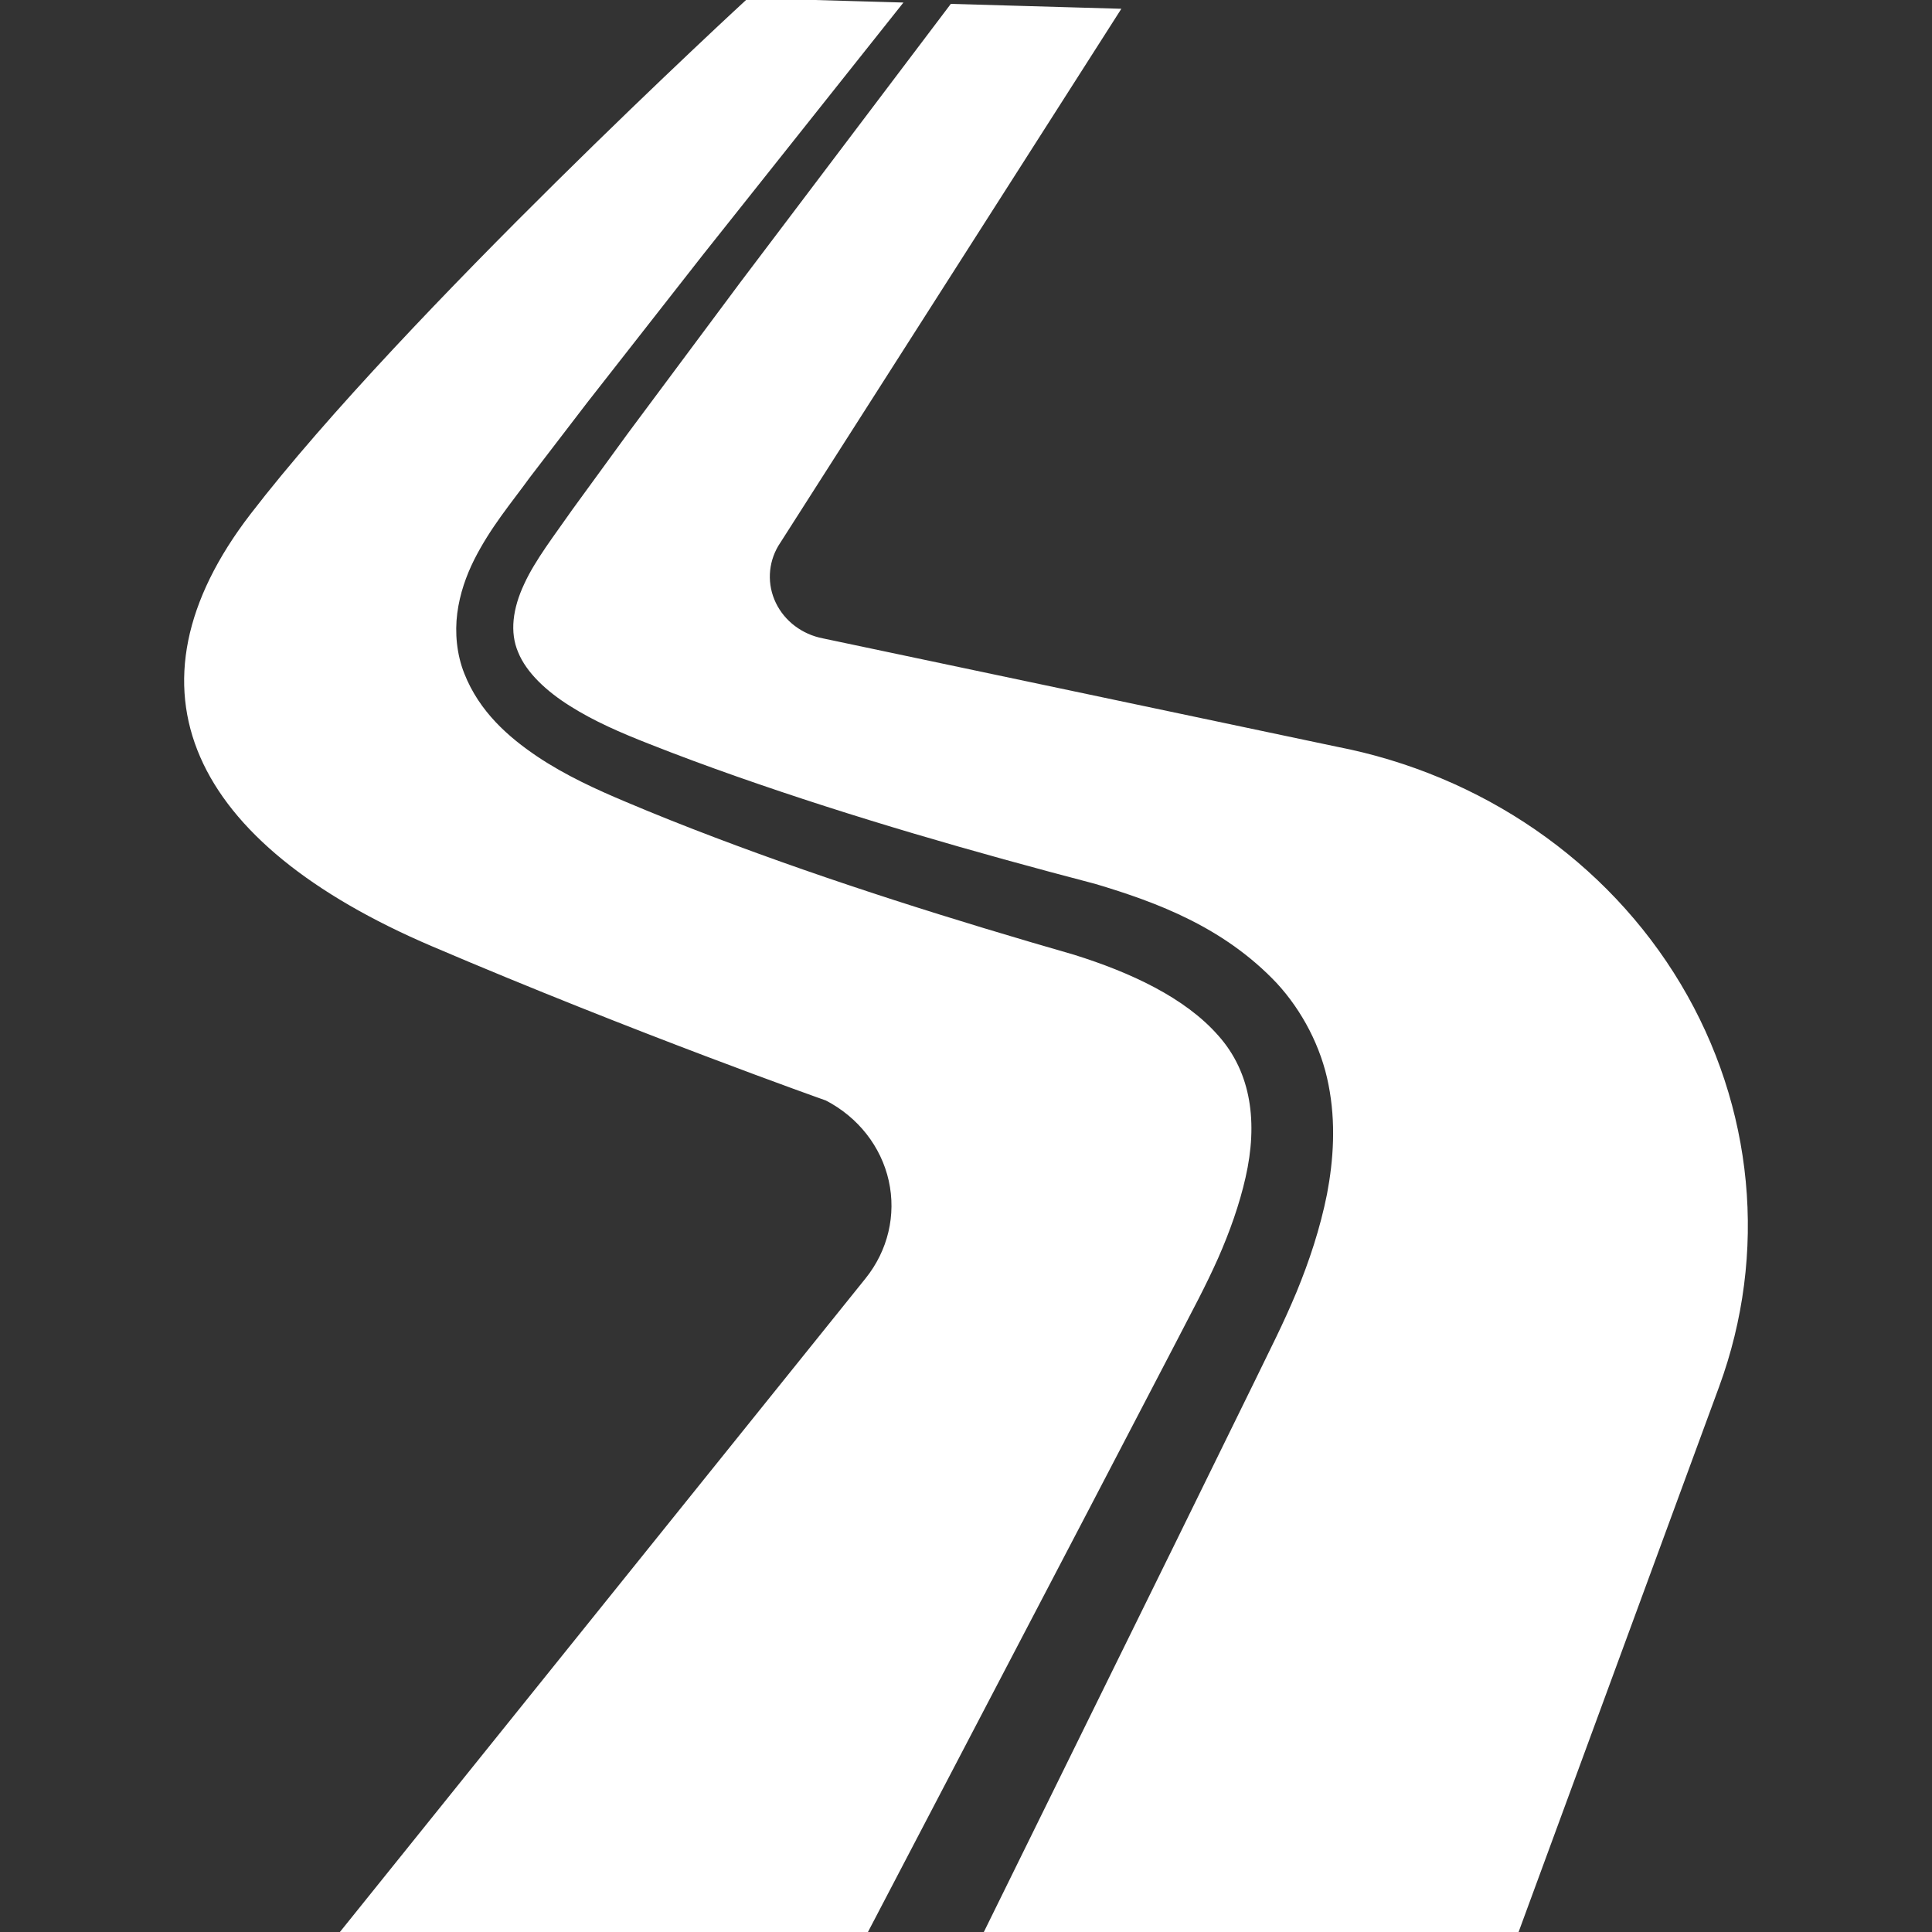 <!DOCTYPE svg PUBLIC "-//W3C//DTD SVG 1.1//EN" "http://www.w3.org/Graphics/SVG/1.1/DTD/svg11.dtd">
<!-- Uploaded to: SVG Repo, www.svgrepo.com, Transformed by: SVG Repo Mixer Tools -->
<svg height="800px" width="800px" version="1.1" id="_x32_" xmlns="http://www.w3.org/2000/svg" xmlns:xlink="http://www.w3.org/1999/xlink" viewBox="0 0 512 512" xml:space="preserve" fill="#fff" stroke="#fff">
<rect x="0" y="0" width="512" height="512" fill="#333333" stroke="none"/>
<g id="SVGRepo_bgCarrier" stroke-width="0"/>
<g id="SVGRepo_tracerCarrier" stroke-linecap="round" stroke-linejoin="round"/>
<g id="SVGRepo_iconCarrier"> <style type="text/css"> .st0{fill:#fff;} </style> <g> <path class="st0" d="M311.508,354.916l5.72-11.034c1.816-3.546,3.506-7.029,5.096-10.582c3.117-7.076,5.666-14.261,7.271-21.36 c3.265-14.331,1.566-27.476-7.146-37.21c-8.712-9.928-23.097-16.591-37.966-21.235c-31.654-9.11-64.024-19.248-95.343-31.139 c-7.862-2.985-15.686-6.086-23.479-9.39c-7.676-3.226-15.998-6.997-23.612-12.102c-7.527-5.088-15.421-11.868-19.496-22.263 c-2.019-5.112-2.549-10.894-1.87-16.147c0.685-5.267,2.4-10.06,4.528-14.331c4.426-8.751,9.857-15.063,14.751-21.835l15.235-19.871 l30.789-39.322l52.421-65.949L198.445,0c0,0-91.026,83.709-131.657,136.535c-35.324,45.914-16.03,86.483,47.87,113.772 c53.933,23.043,104.414,40.88,104.414,40.88c8.697,4.504,14.884,12.398,16.941,21.609c2.057,9.219-0.218,18.812-6.242,26.3 L90.719,512h138.733l59.006-112.868L311.508,354.916z"/> <path class="st0" d="M444.973,261.023c-19.365-32.394-52.515-55.242-90.917-62.669l-136.052-28.684 c-5.673-1.091-10.442-4.691-12.85-9.694c-2.408-4.995-2.151-10.786,0.678-15.578l90.442-141.6l-44.052-1.262l-55.694,73.672 l-29.752,39.96l-14.627,20.082c-4.707,6.756-9.897,13.435-12.757,19.684c-3.046,6.46-3.81,12.617-1.612,17.728 c2.119,5.237,7.301,10.107,13.551,14.02c6.328,4.005,13.287,7.02,21.002,10.044c7.59,3,15.289,5.845,23.043,8.572 c31.155,10.948,62.536,19.956,95,28.459c16.645,4.956,34.264,11.595,48.299,26.402c6.842,7.41,11.946,17.143,13.886,27.219 c1.995,10.084,1.341,20.012-0.405,29.191c-1.839,9.172-4.714,17.791-8.089,26.004c-1.706,4.083-3.546,8.128-5.431,12.024 l-5.486,11.245l-21.983,44.8L261.284,512h140.626l53.192-144.646C468.031,332.178,464.337,293.416,444.973,261.023z"/> </g> </g>
</svg>